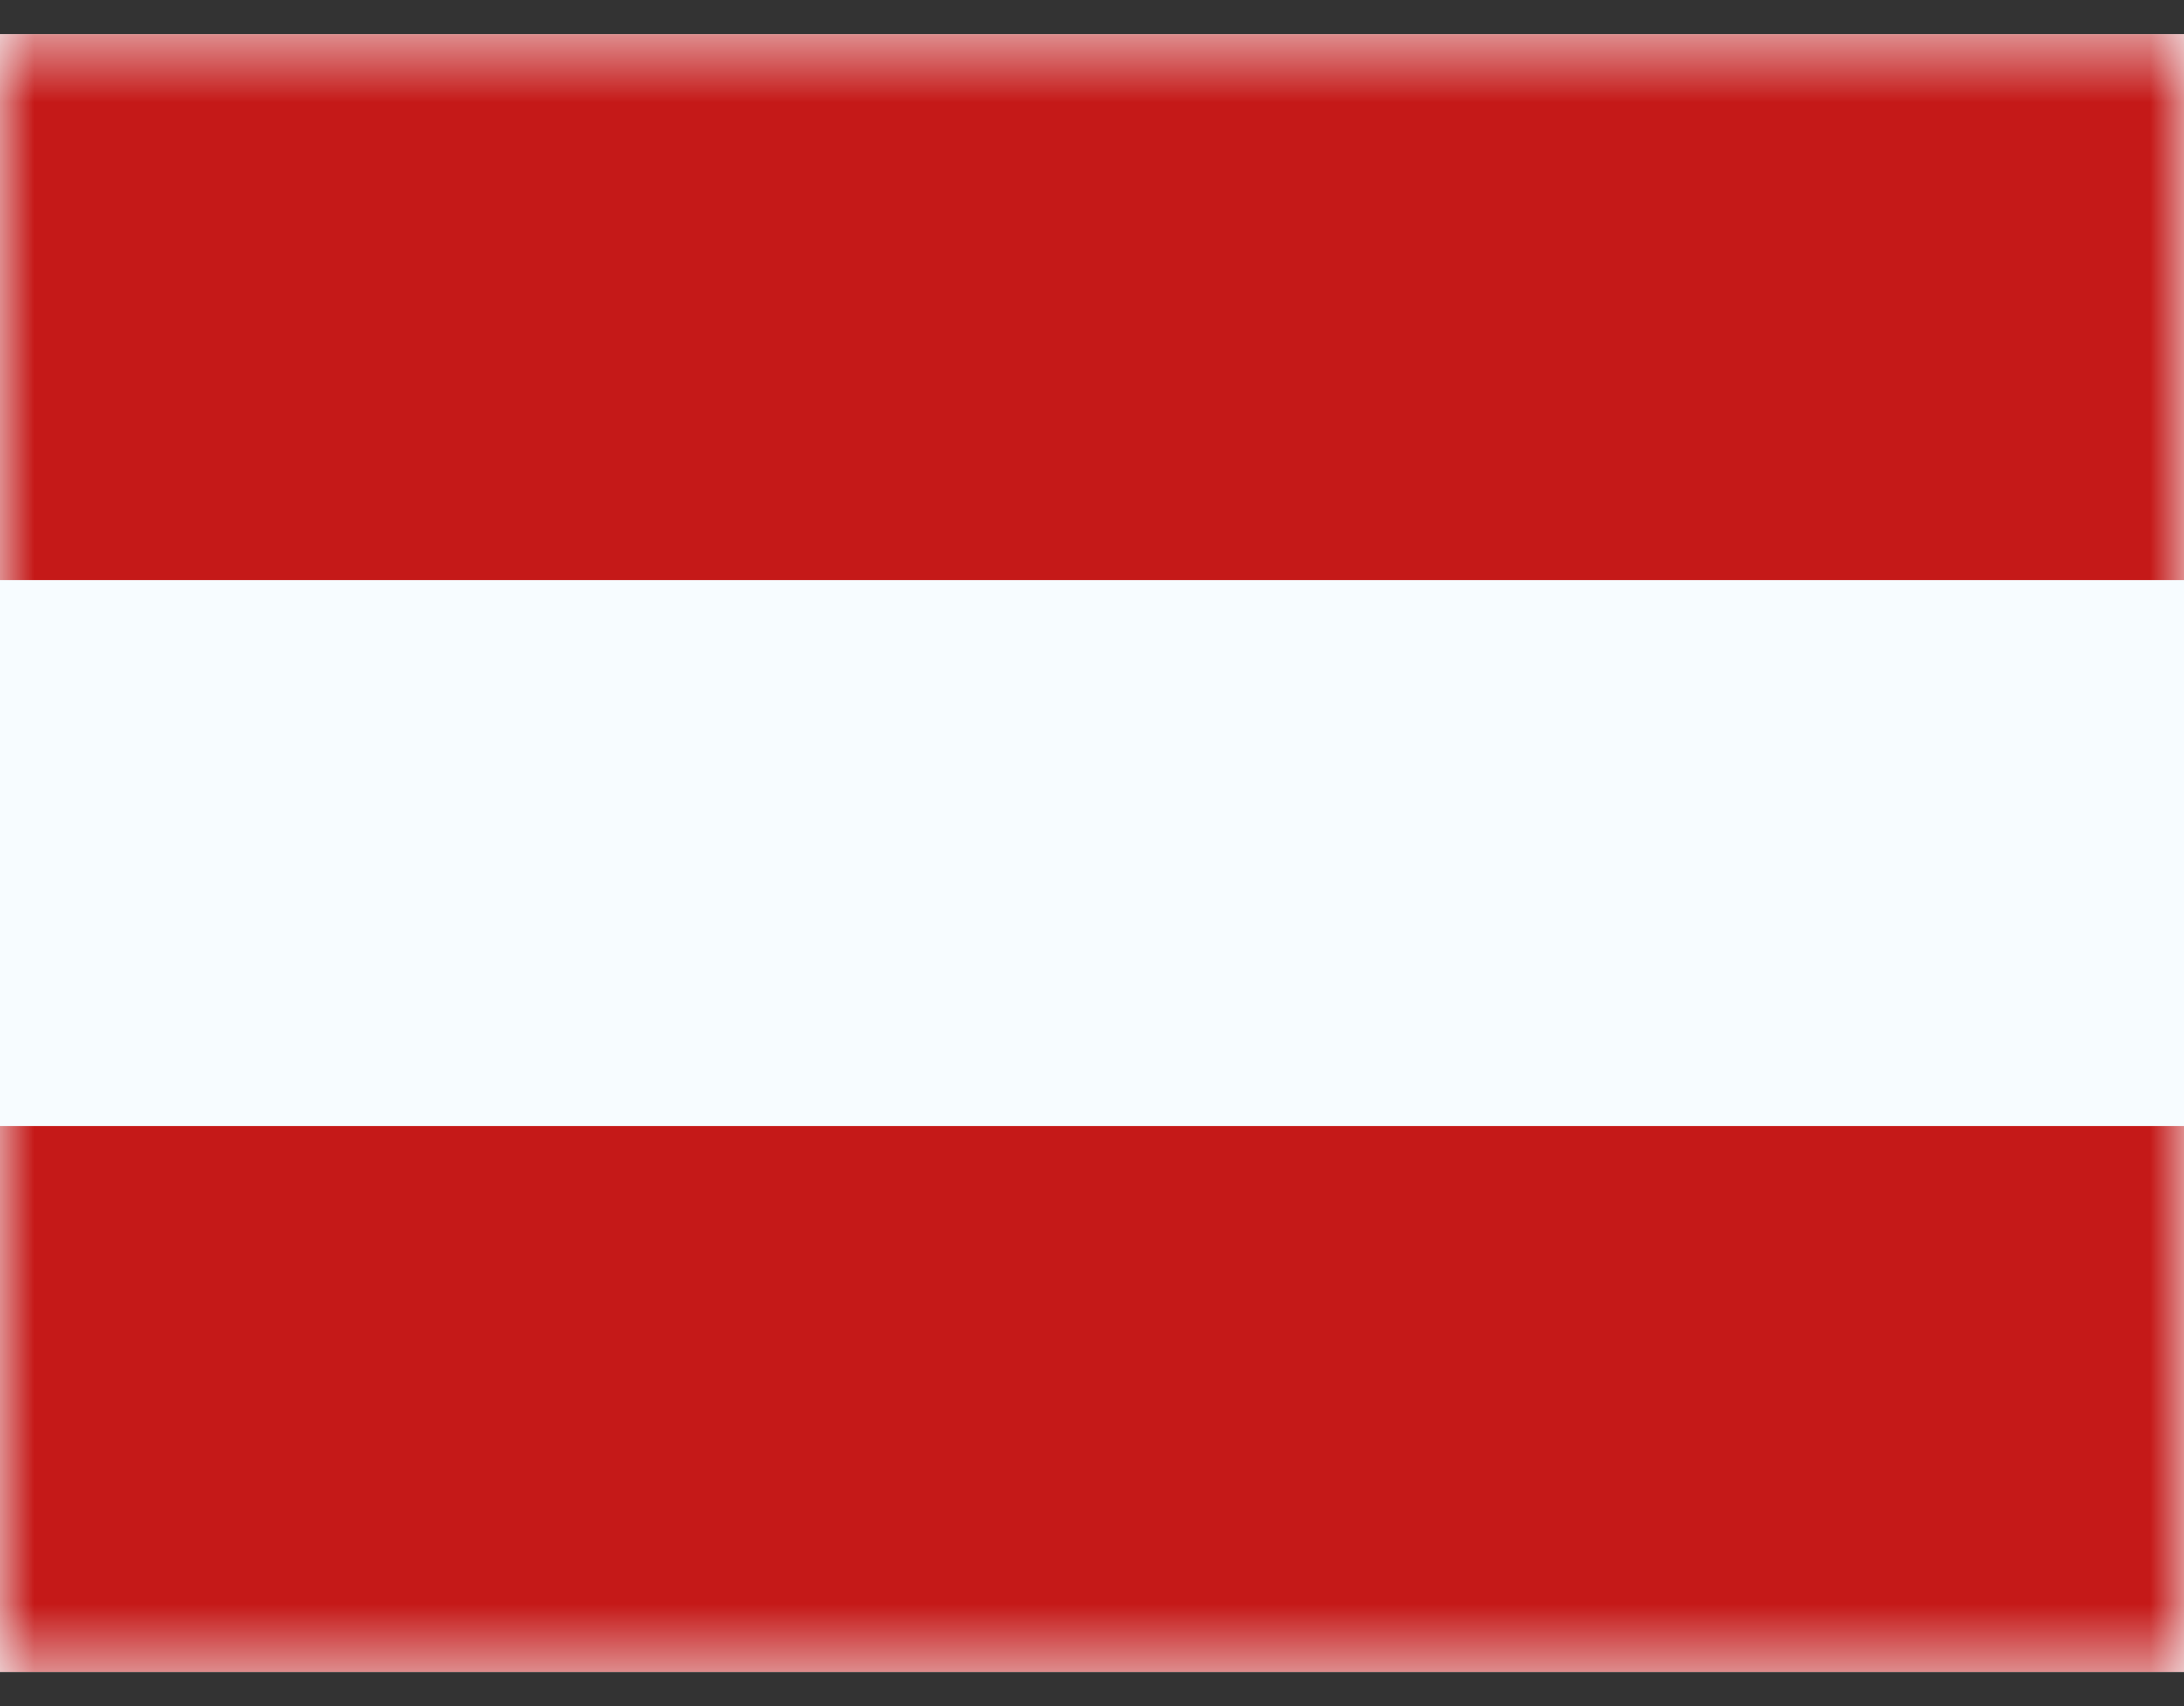 <?xml version="1.0" encoding="UTF-8"?> <svg xmlns="http://www.w3.org/2000/svg" width="32" height="25" viewBox="0 0 32 25" fill="none"><rect x="0" y="0" width="32" height="25" fill="#333333" stroke="none"/><g clip-path="url(#clip0_282_2329)"><rect width="32" height="24" transform="translate(0 0.5)" fill="white"></rect><path fill-rule="evenodd" clip-rule="evenodd" d="M0 0.5V24.5H32V0.5H0Z" fill="#F7FCFF"></path><mask id="mask0_282_2329" style="mask-type:luminance" maskUnits="userSpaceOnUse" x="0" y="0" width="32" height="25"><path fill-rule="evenodd" clip-rule="evenodd" d="M0 0.5V24.5H32V0.5H0Z" fill="white"></path></mask><g mask="url(#mask0_282_2329)"><path fill-rule="evenodd" clip-rule="evenodd" d="M0 0.5V8.5H32V0.5H0Z" fill="#C51918"></path><path fill-rule="evenodd" clip-rule="evenodd" d="M0 16.5V24.5H32V16.5H0Z" fill="#C51918"></path></g></g><defs><clipPath id="clip0_282_2329"><rect width="32" height="24" fill="white" transform="translate(0 0.5)"></rect></clipPath></defs></svg> 